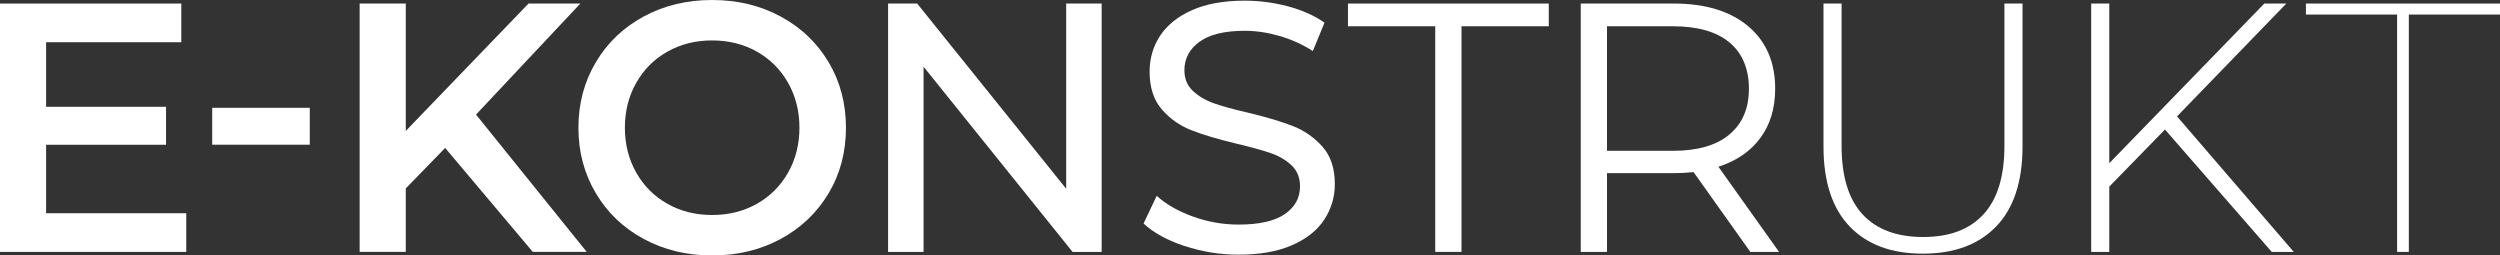<?xml version="1.0" encoding="UTF-8"?><svg id="Ebene_1" xmlns="http://www.w3.org/2000/svg" viewBox="0 0 1388.38 141.87"><rect x="0" y="0" width="1388.38" height="141.87" fill="#333333" stroke="none"/><defs><style>.cls-1{fill:#fff;}</style></defs><polygon class="cls-1" points="103.44 118.42 103.44 139.9 0 139.9 0 1.97 100.68 1.97 100.68 23.45 25.61 23.45 25.61 59.31 92.21 59.31 92.21 80.39 25.61 80.39 25.61 118.42 103.44 118.42"/><rect class="cls-1" x="117.85" y="59.87" width="54.18" height="20.49"/><polygon class="cls-1" points="247.22 82.16 225.35 104.63 225.35 139.89 199.73 139.89 199.73 1.97 225.35 1.97 225.35 72.71 293.52 1.97 322.29 1.97 264.36 63.64 325.84 139.89 295.89 139.89 247.22 82.16"/><path class="cls-1" d="m357.48,132.7c-11.3-6.11-20.17-14.58-26.6-25.42-6.44-10.84-9.65-22.96-9.65-36.35s3.22-25.52,9.65-36.35c6.43-10.84,15.3-19.31,26.6-25.42,11.29-6.11,23.97-9.16,38.03-9.16s26.73,3.05,38.03,9.16c11.3,6.11,20.16,14.55,26.6,25.32,6.43,10.77,9.66,22.92,9.66,36.45s-3.22,25.68-9.66,36.45c-6.44,10.77-15.3,19.21-26.6,25.32-11.3,6.11-23.97,9.16-38.03,9.16s-26.73-3.05-38.03-9.16m62.85-19.51c7.35-4.14,13.13-9.92,17.34-17.34,4.2-7.42,6.3-15.73,6.3-24.93s-2.1-17.5-6.3-24.92c-4.21-7.42-9.98-13.2-17.34-17.34-7.36-4.14-15.63-6.21-24.83-6.21s-17.47,2.07-24.83,6.21c-7.36,4.14-13.14,9.92-17.34,17.34-4.21,7.42-6.3,15.73-6.3,24.92s2.1,17.51,6.3,24.93c4.2,7.42,9.98,13.2,17.34,17.34,7.35,4.14,15.63,6.21,24.83,6.21s17.47-2.07,24.83-6.21"/><polygon class="cls-1" points="611.81 1.97 611.81 139.9 595.66 139.9 512.9 37.04 512.9 139.9 493.2 139.9 493.2 1.97 509.35 1.97 592.11 104.82 592.11 1.97 611.81 1.97"/><path class="cls-1" d="m657.84,136.64c-9.66-3.22-17.24-7.39-22.76-12.51l7.29-15.37c5.25,4.73,11.98,8.57,20.2,11.53,8.21,2.96,16.65,4.43,25.32,4.43,11.43,0,19.97-1.94,25.62-5.81,5.64-3.87,8.47-9.03,8.47-15.47,0-4.73-1.54-8.57-4.63-11.53-3.09-2.95-6.9-5.22-11.43-6.8-4.53-1.58-10.93-3.35-19.21-5.32-10.38-2.49-18.75-4.99-25.12-7.49-6.37-2.49-11.82-6.34-16.35-11.53-4.53-5.19-6.8-12.18-6.8-20.99,0-7.35,1.94-13.99,5.81-19.9,3.87-5.91,9.75-10.64,17.64-14.19,7.88-3.55,17.66-5.32,29.36-5.32,8.14,0,16.16,1.05,24.04,3.15,7.88,2.1,14.65,5.12,20.29,9.06l-6.5,15.76c-5.78-3.68-11.95-6.47-18.52-8.38-6.57-1.9-13.01-2.86-19.31-2.86-11.17,0-19.54,2.04-25.12,6.11-5.58,4.07-8.37,9.33-8.37,15.76,0,4.73,1.58,8.57,4.73,11.53,3.15,2.95,7.06,5.25,11.72,6.89,4.66,1.64,11,3.38,19.01,5.22,10.38,2.5,18.72,4.99,25.02,7.49,6.31,2.5,11.72,6.31,16.26,11.43,4.53,5.12,6.8,12.02,6.8,20.69,0,7.23-1.97,13.83-5.91,19.8-3.94,5.98-9.92,10.71-17.93,14.19-8.01,3.48-17.87,5.22-29.56,5.22-10.38,0-20.39-1.61-30.05-4.83"/><polygon class="cls-1" points="797.06 14.58 748.59 14.58 748.59 1.97 860.11 1.97 860.11 14.58 811.64 14.58 811.64 139.89 797.06 139.89 797.06 14.58"/><path class="cls-1" d="m972.05,139.9l-31.53-44.33c-3.55.39-7.23.59-11.03.59h-37.04v43.74h-14.58V1.97h51.62c17.6,0,31.39,4.21,41.38,12.61,9.98,8.41,14.98,19.97,14.98,34.68,0,10.77-2.73,19.87-8.18,27.29-5.45,7.42-13.24,12.78-23.35,16.06l33.69,47.29h-15.96Zm-11.62-65.22c7.22-6.04,10.84-14.51,10.84-25.42s-3.61-19.73-10.84-25.71c-7.23-5.98-17.67-8.96-31.33-8.96h-36.65v69.16h36.65c13.66,0,24.1-3.02,31.33-9.06"/><path class="cls-1" d="m1027.16,125.71c-9.65-10.11-14.48-24.89-14.48-44.33V1.97h10.05v79.01c0,16.95,3.87,29.62,11.62,38.03,7.75,8.41,18.98,12.61,33.69,12.61s25.74-4.2,33.5-12.61c7.75-8.4,11.62-21.08,11.62-38.03V1.97h10.05v79.4c0,19.44-4.86,34.22-14.58,44.33-9.72,10.12-23.32,15.17-40.79,15.17s-31.03-5.06-40.69-15.17"/><polygon class="cls-1" points="1202.32 71.92 1171.39 103.64 1171.39 139.9 1161.34 139.9 1161.34 1.97 1171.39 1.97 1171.39 90.64 1257.49 1.97 1269.71 1.97 1209.02 64.63 1273.85 139.9 1261.63 139.9 1202.32 71.92"/><polygon class="cls-1" points="1331.24 8.08 1280.6 8.08 1280.6 1.97 1388.38 1.97 1388.38 8.08 1337.74 8.08 1337.74 139.89 1331.24 139.89 1331.24 8.08"/></svg>